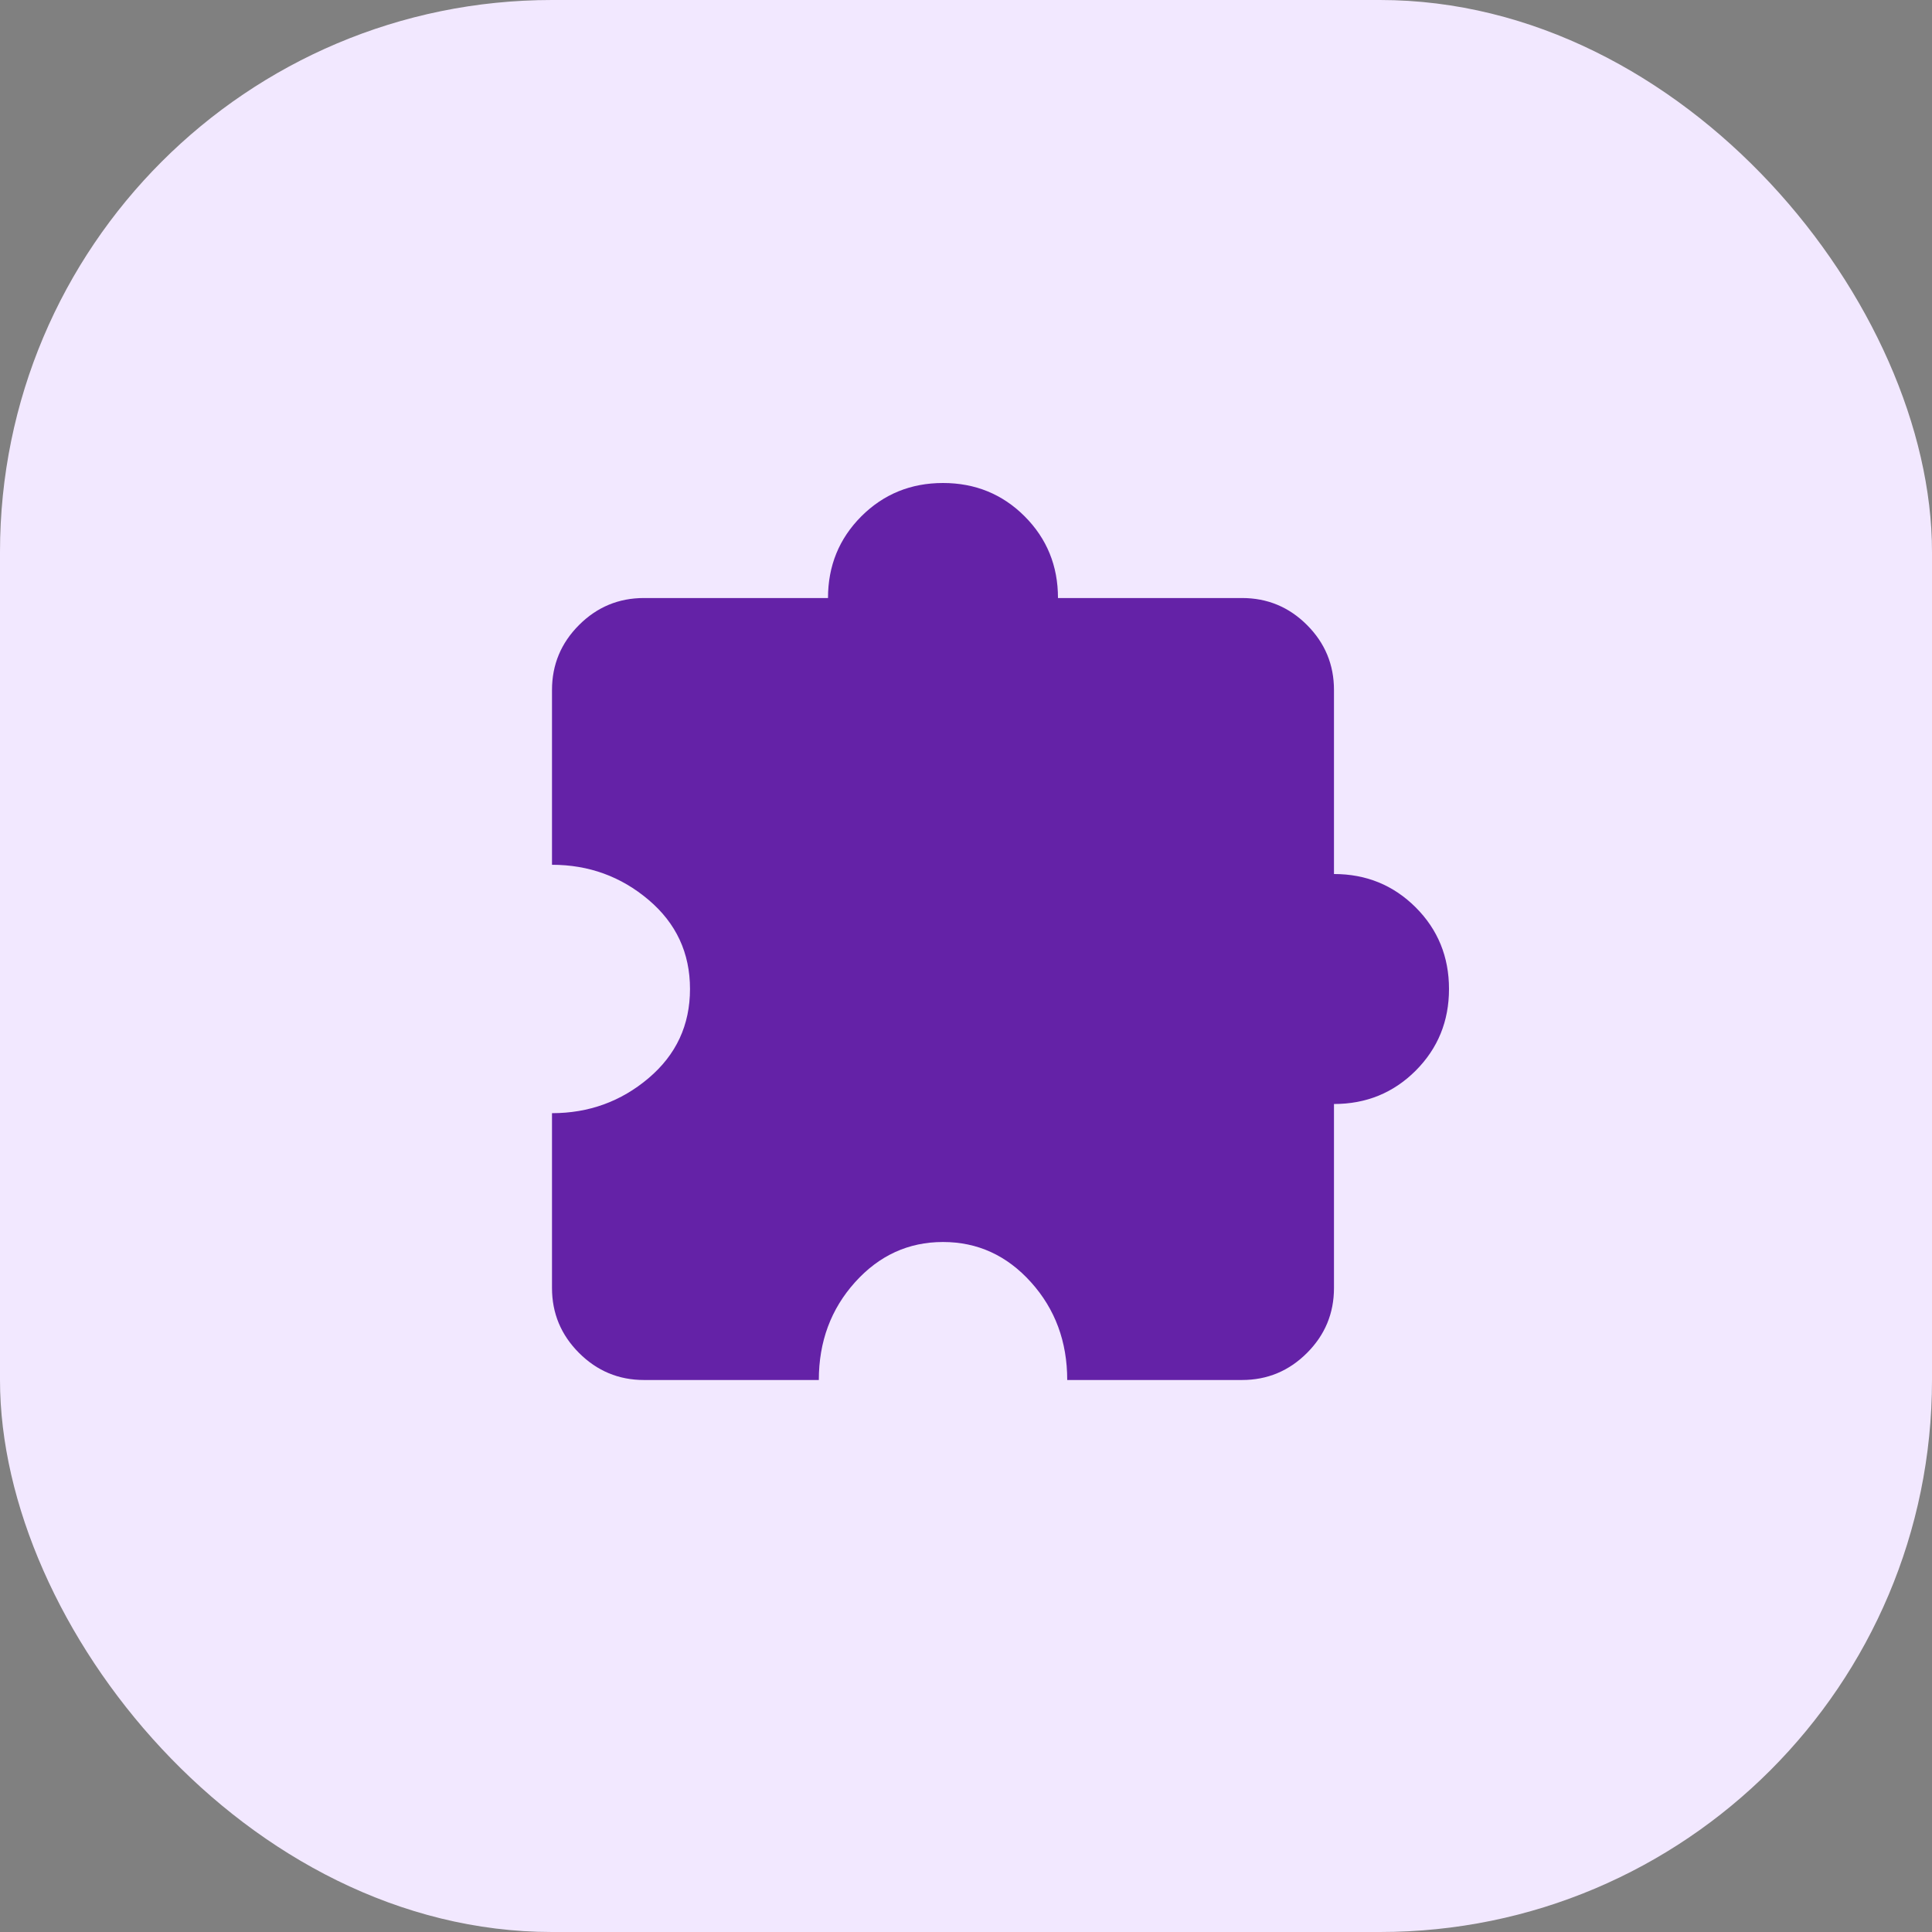 <svg xmlns="http://www.w3.org/2000/svg" fill="none" viewBox="0 0 28 28" height="28" width="28">
<rect x="0" y="0" width="28" height="28" fill="#808080" stroke="none"/>
<rect fill="#F2E8FF" rx="8" height="28" width="28"></rect>
<mask height="16" width="16" y="6" x="6" maskUnits="userSpaceOnUse" style="mask-type:alpha" id="mask0_15610_6367">
<rect fill="#D9D9D9" height="16" width="16" y="6" x="6"></rect>
</mask>
<g mask="url(#mask0_15610_6367)">
<path fill="#6422A7" d="M11.867 20H9.333C8.967 20 8.653 19.869 8.392 19.608C8.131 19.347 8 19.033 8 18.667V16.133C8.533 16.133 9 15.964 9.4 15.625C9.8 15.286 10 14.856 10 14.333C10 13.811 9.8 13.381 9.4 13.042C9 12.703 8.533 12.533 8 12.533V10C8 9.633 8.131 9.319 8.392 9.058C8.653 8.797 8.967 8.667 9.333 8.667H12C12 8.2 12.161 7.806 12.483 7.483C12.806 7.161 13.2 7 13.667 7C14.133 7 14.528 7.161 14.85 7.483C15.172 7.806 15.333 8.2 15.333 8.667H18C18.367 8.667 18.681 8.797 18.942 9.058C19.203 9.319 19.333 9.633 19.333 10V12.667C19.8 12.667 20.194 12.828 20.517 13.15C20.839 13.472 21 13.867 21 14.333C21 14.8 20.839 15.194 20.517 15.517C20.194 15.839 19.8 16 19.333 16V18.667C19.333 19.033 19.203 19.347 18.942 19.608C18.681 19.869 18.367 20 18 20H15.467C15.467 19.444 15.292 18.972 14.942 18.583C14.592 18.194 14.167 18 13.667 18C13.167 18 12.742 18.194 12.392 18.583C12.042 18.972 11.867 19.444 11.867 20Z"></path>
</g>
</svg>
